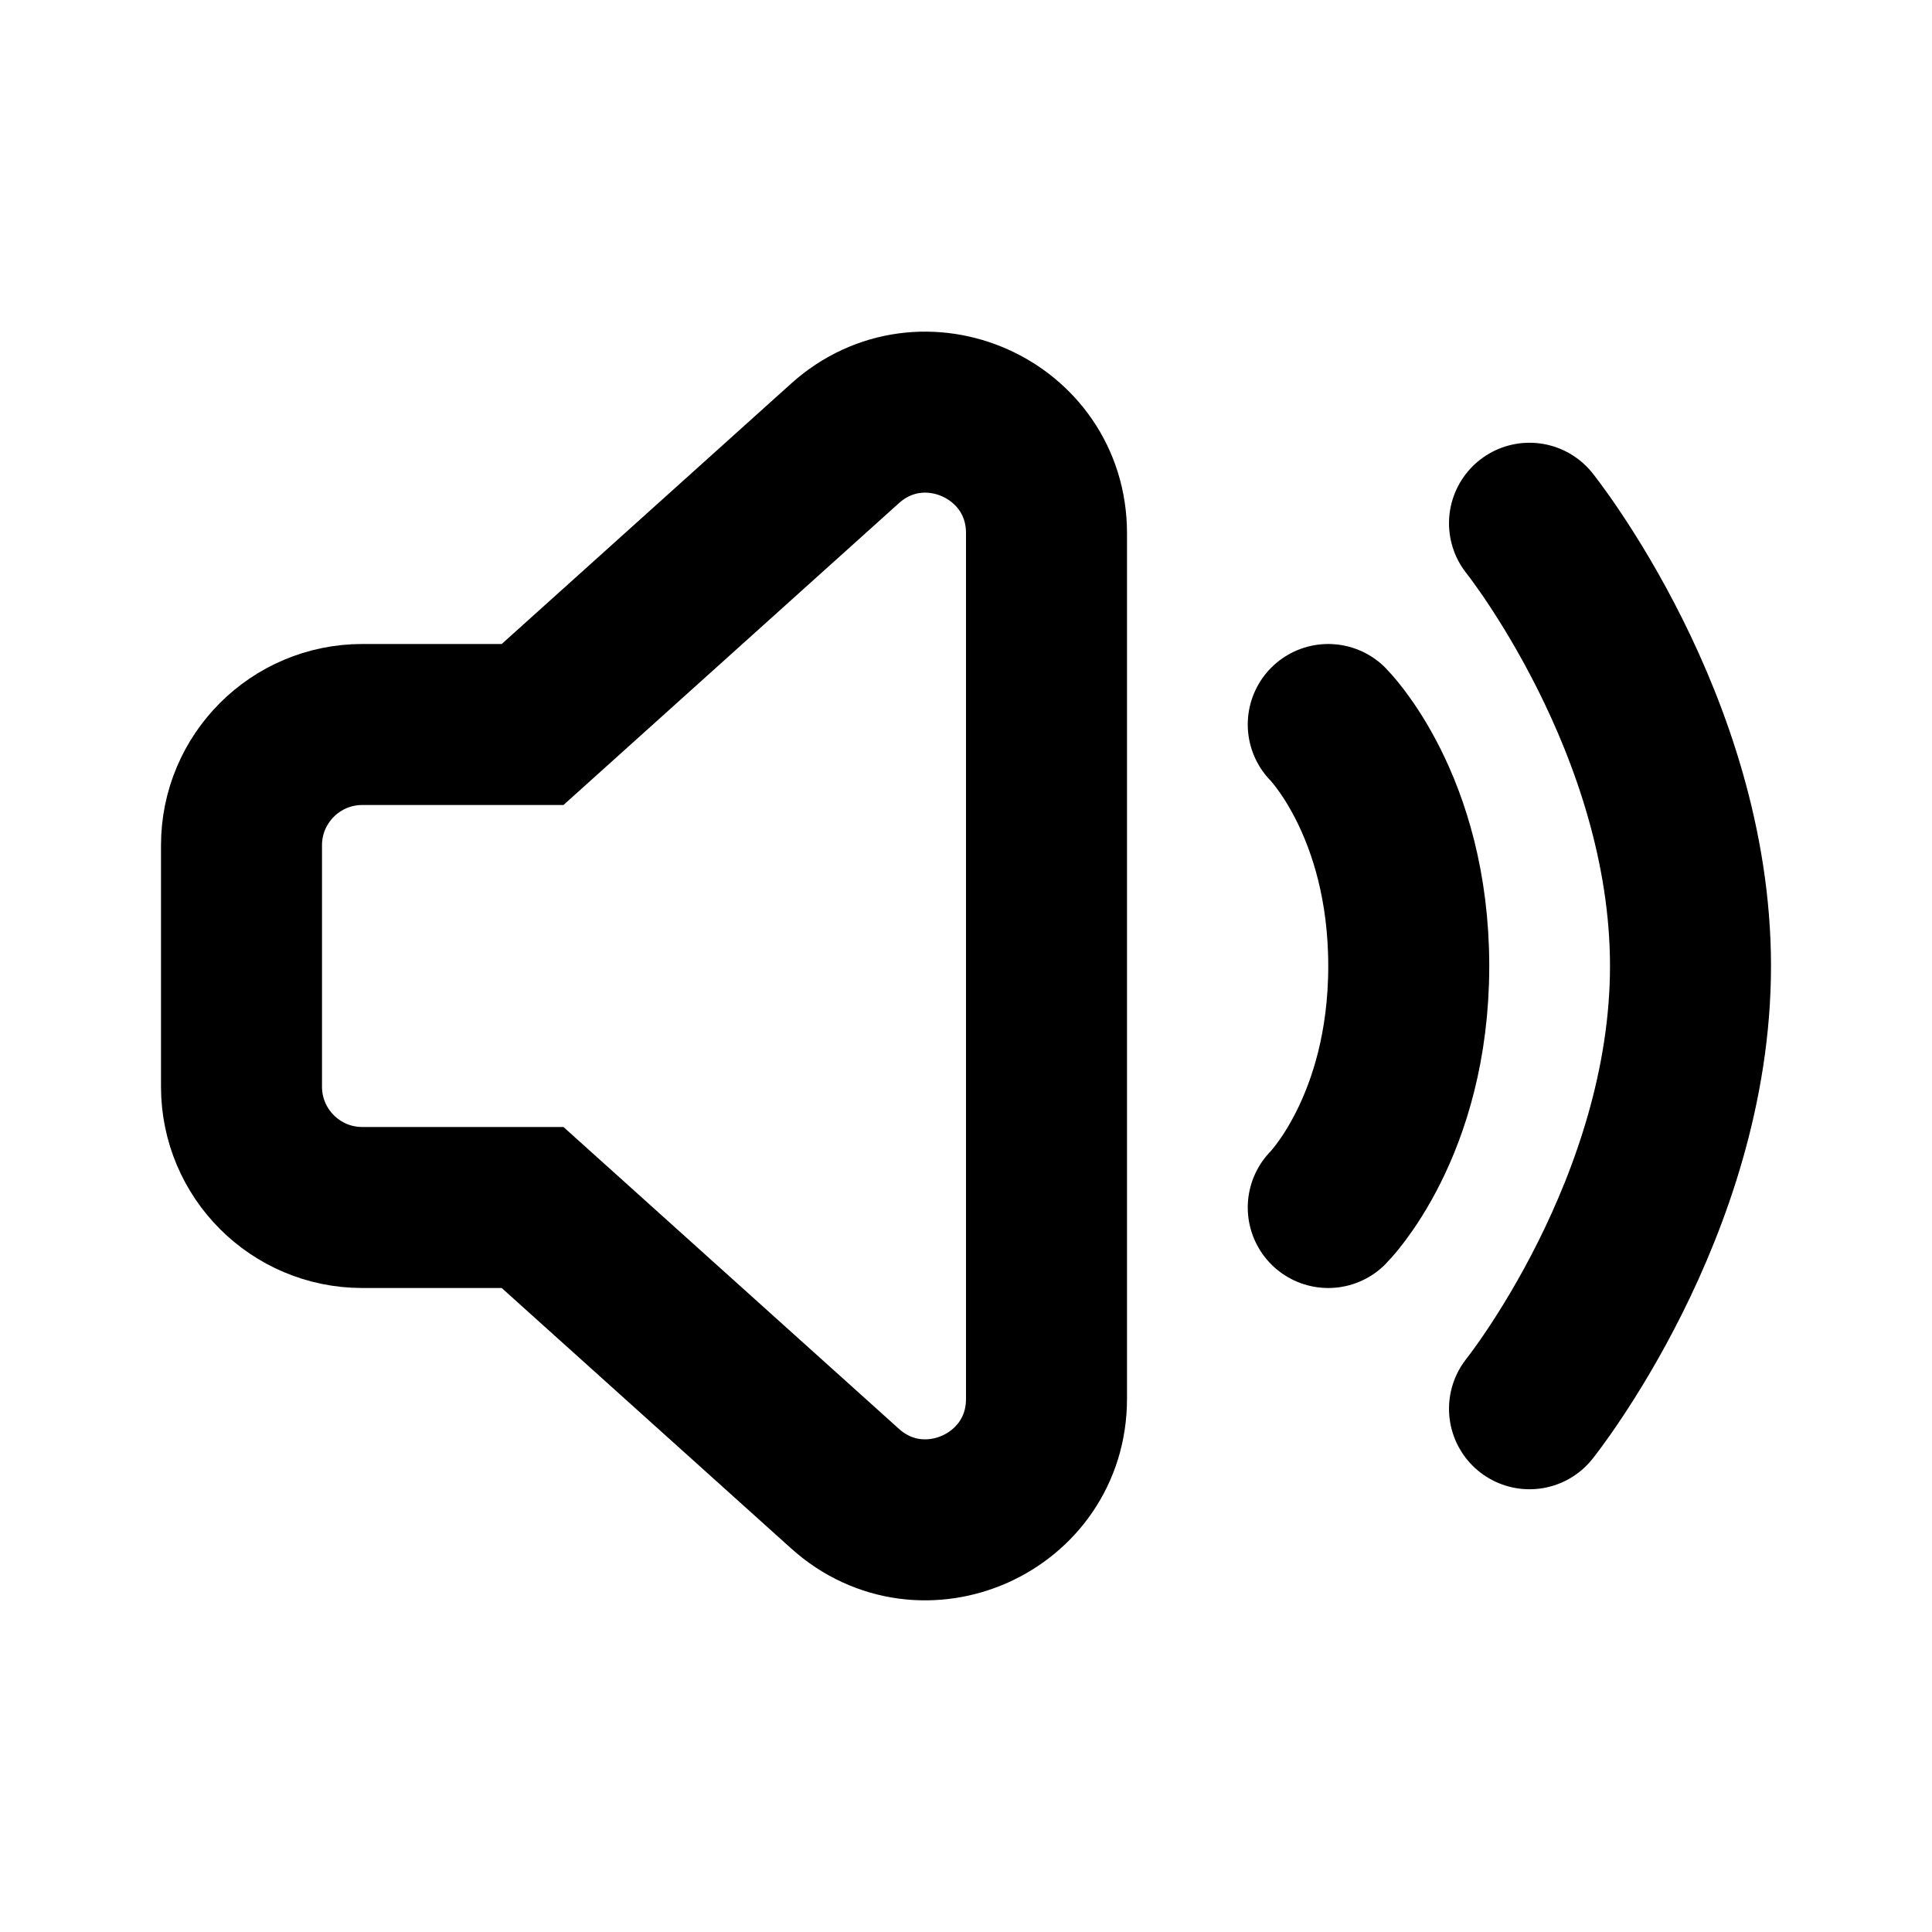 <svg width="24" height="24" viewBox="0 0 24 24" fill="none" xmlns="http://www.w3.org/2000/svg">
<path d="M10.497 5.508L10.497 5.508L6.616 9H4.5C3.672 9 3 9.672 3 10.5V13.5C3 14.328 3.672 15 4.5 15H6.616L10.497 18.492C11.462 19.361 13 18.676 13 17.377V6.623C13 5.324 11.462 4.639 10.497 5.508Z" stroke="currentColor" stroke-width="2" stroke-linecap="round"/>
<path d="M16.5 9C16.5 9 17.5 10 17.5 12C17.5 14 16.5 15 16.5 15M19 6.5C19 6.5 21 9 21 12C21 15 19 17.5 19 17.5" stroke="currentColor" stroke-width="2" stroke-linecap="round"/>
</svg>
